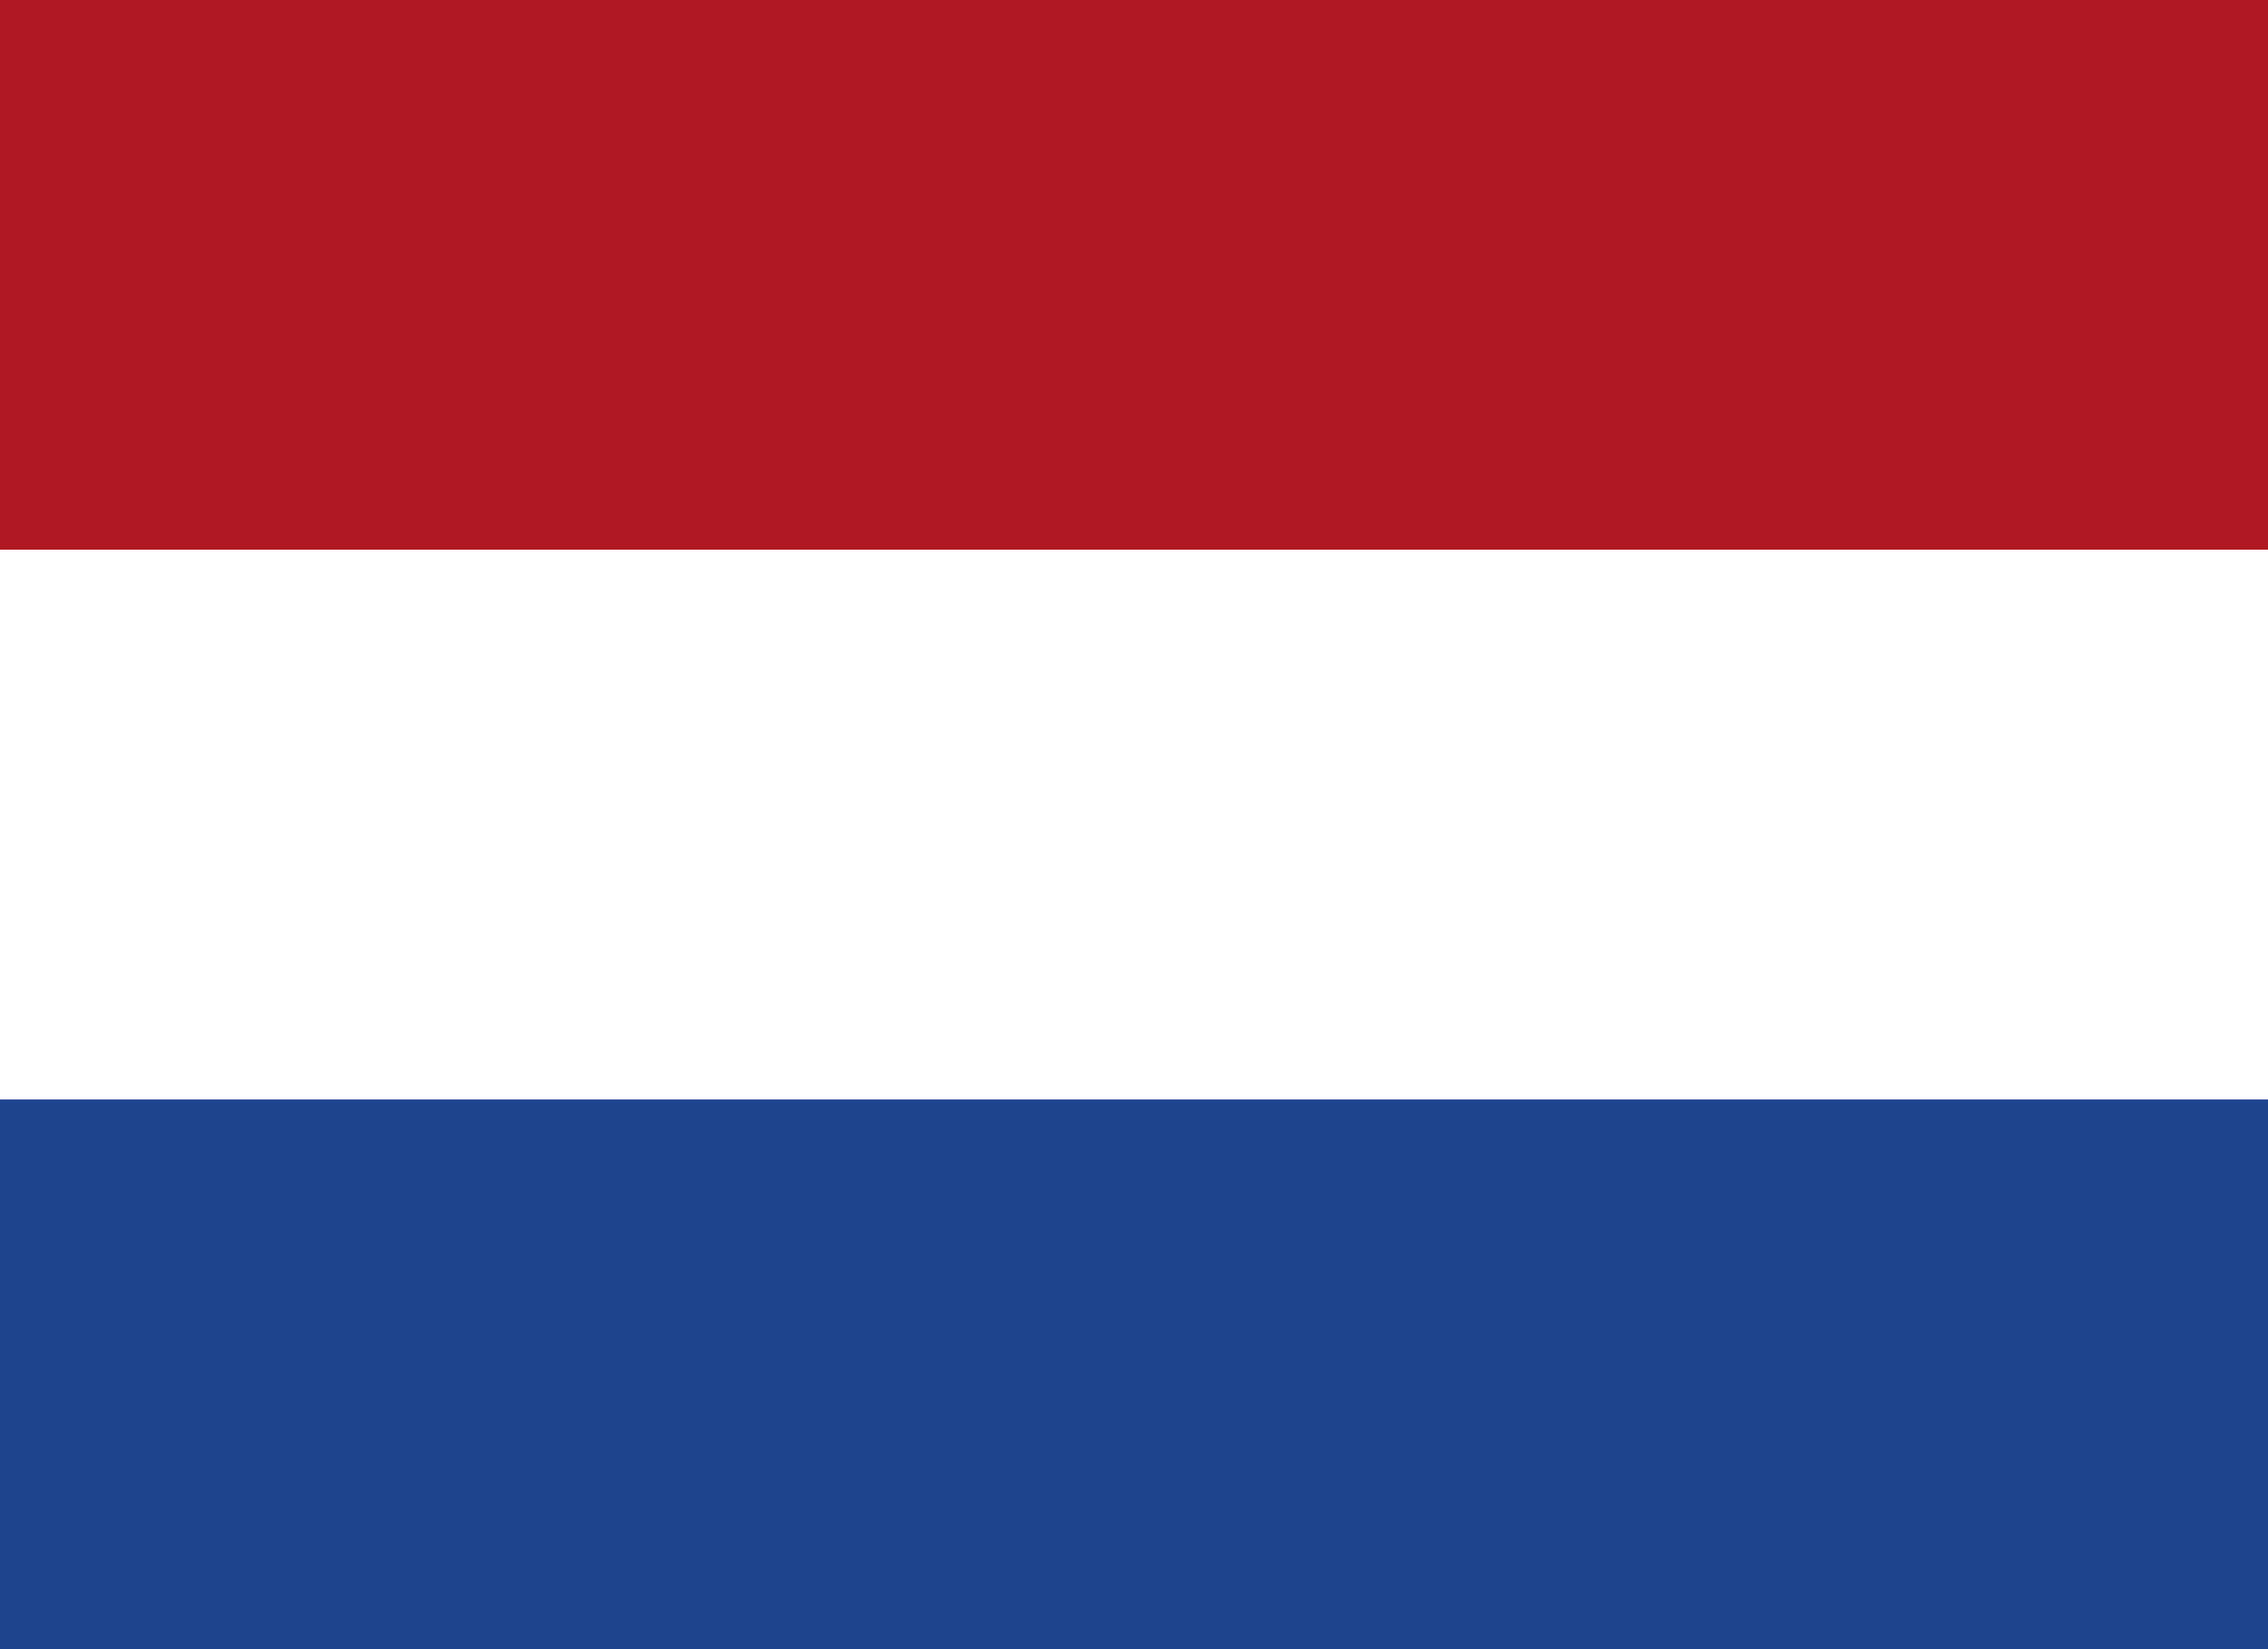 <svg width="22" height="16" viewBox="0 0 22 16" fill="none" xmlns="http://www.w3.org/2000/svg">
<rect width="22" height="16" fill="white"/>
<g clip-path="url(#clip0_127_14223)">
<rect width="22" height="16" fill="white"/>
<path fill-rule="evenodd" clip-rule="evenodd" d="M0 10.667H22V16H0V10.667Z" fill="#1E448D"/>
<path fill-rule="evenodd" clip-rule="evenodd" d="M0 0H22V5.333H0V0Z" fill="#B01923"/>
</g>
<defs>
<clipPath id="clip0_127_14223">
<rect width="22" height="16" fill="white"/>
</clipPath>
</defs>
</svg>
